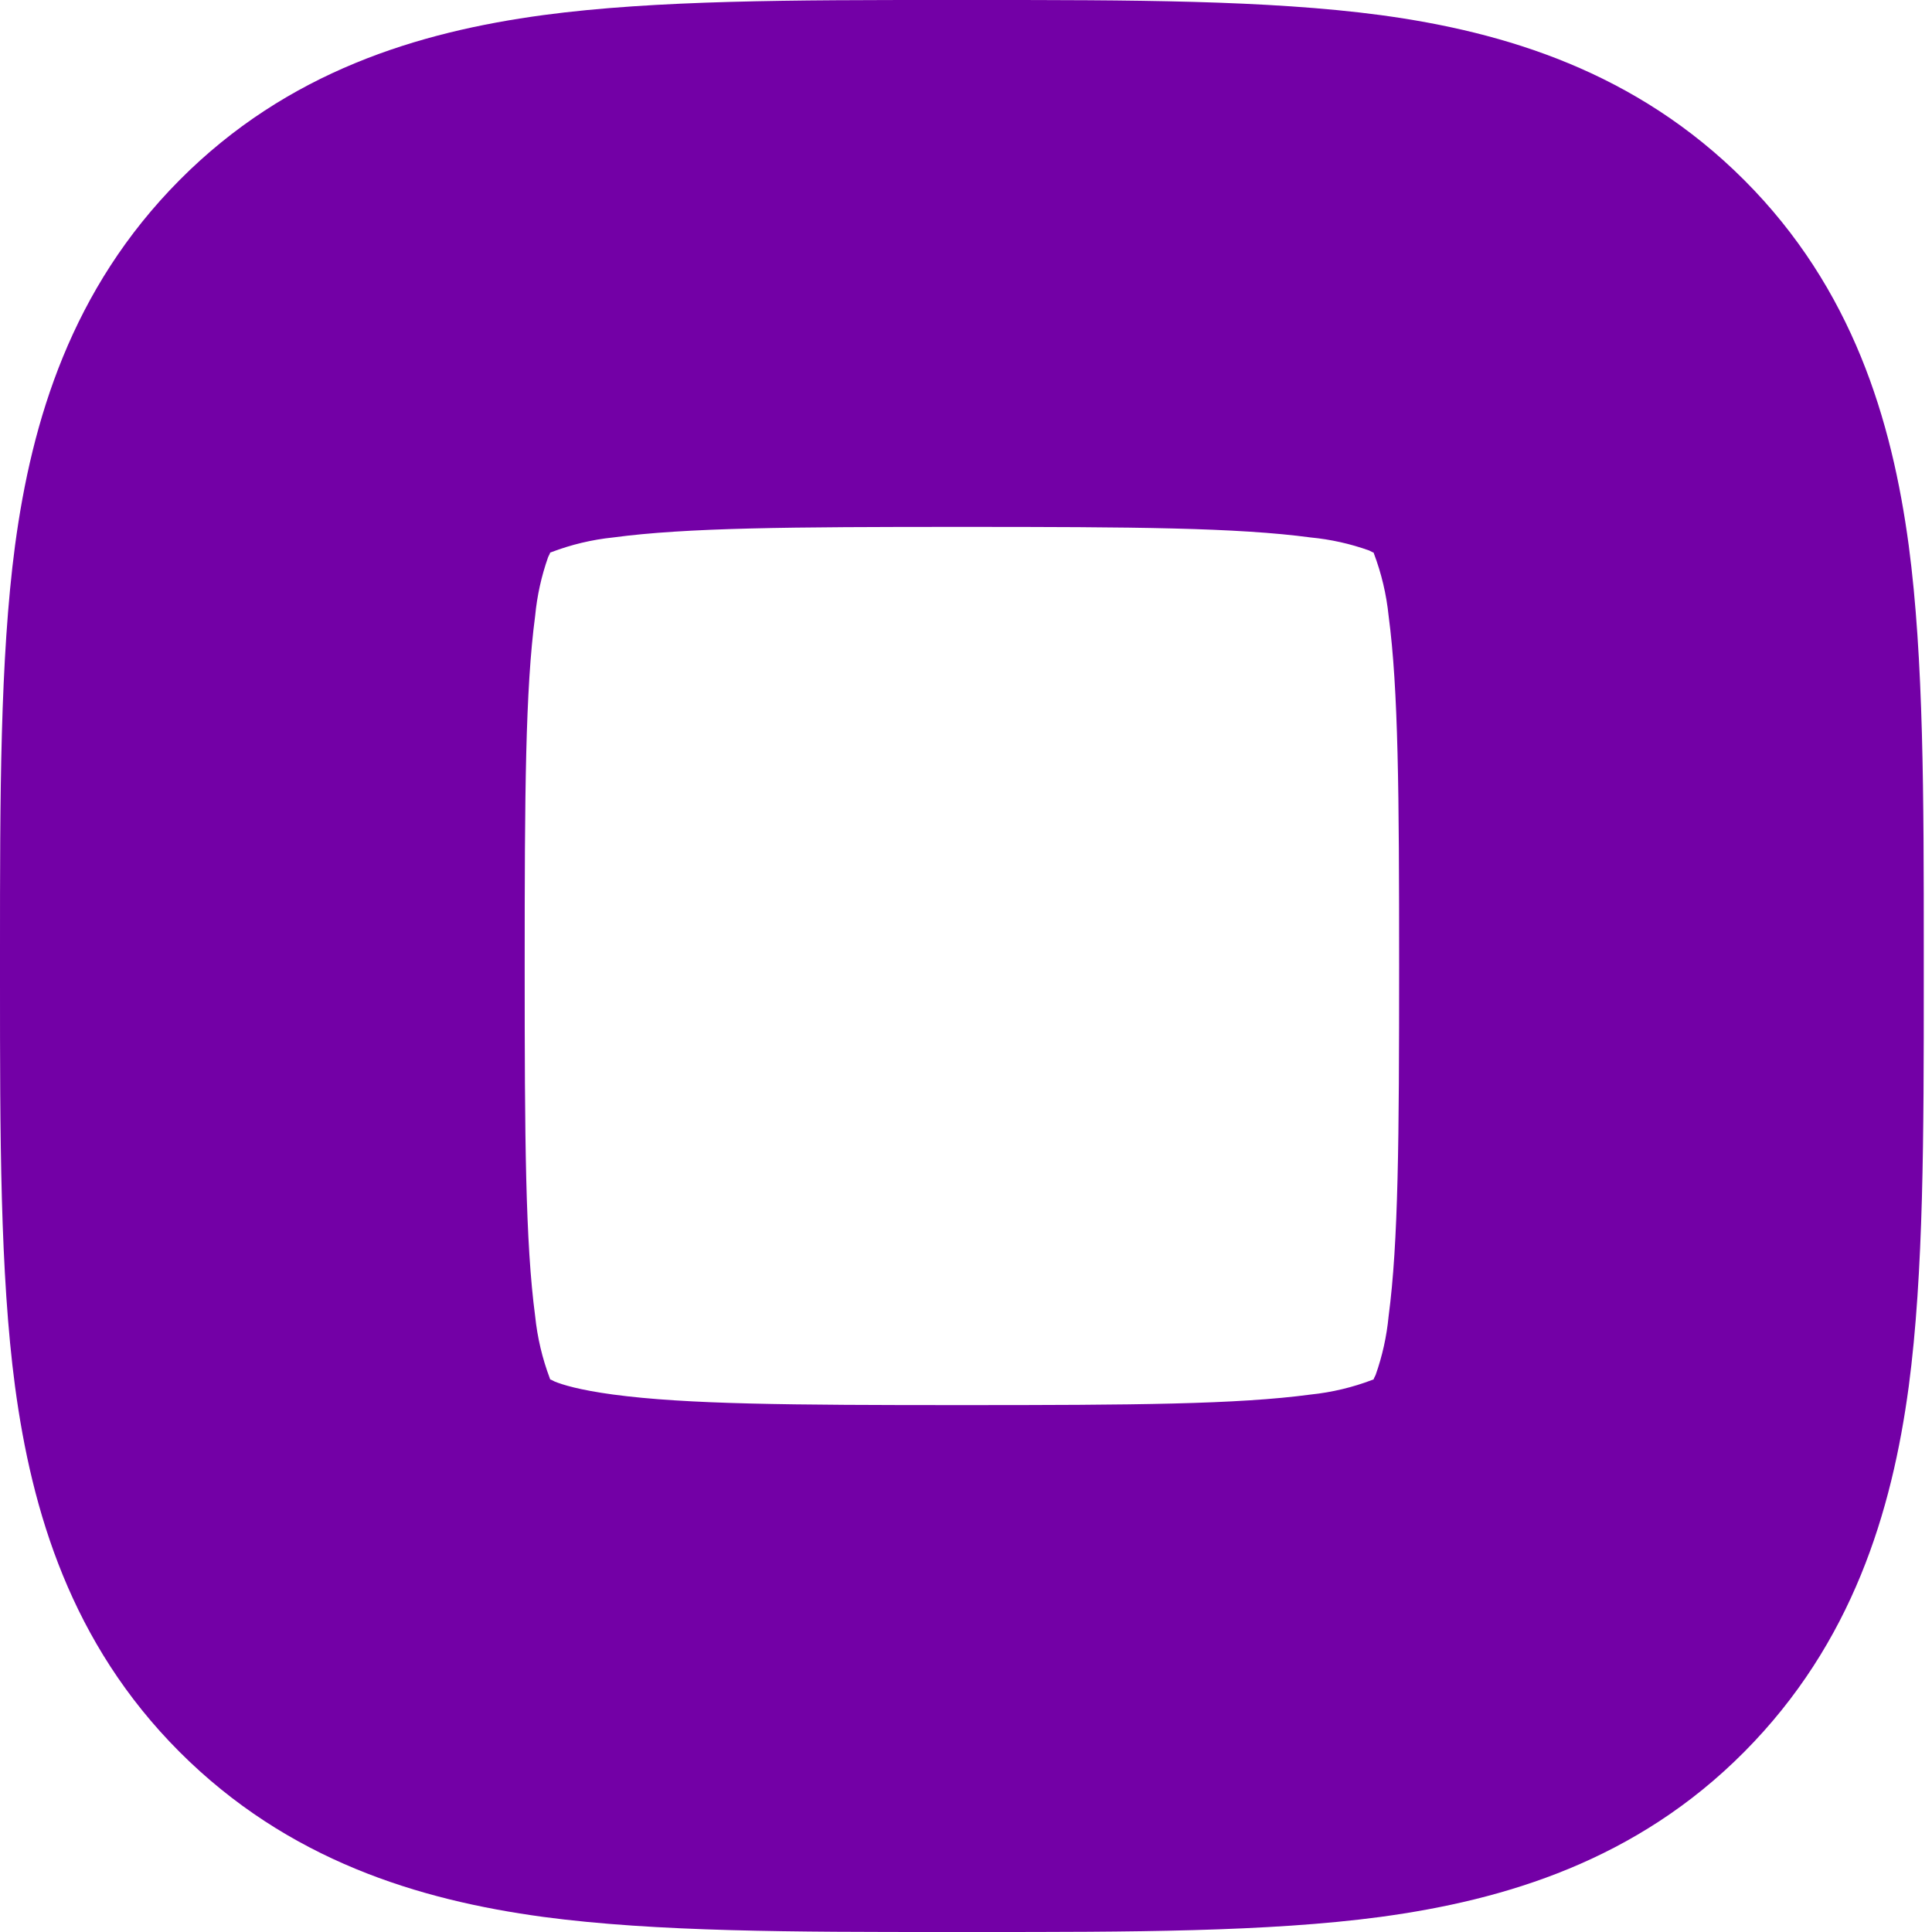 <svg width="54" height="54" viewBox="0 0 54 54" fill="none" xmlns="http://www.w3.org/2000/svg">
<path fill-rule="evenodd" clip-rule="evenodd" d="M38.587 0.422C35.43 2.15796e-06 31.548 0 27.325 0H26.445C22.212 0 18.331 2.15796e-06 15.183 0.422C11.702 0.893 8.036 1.993 5.015 5.037C1.994 8.08 0.89 11.752 0.42 15.248C2.14877e-06 18.419 0 22.317 0 26.558V27.442C0 31.693 2.14877e-06 35.591 0.42 38.752C0.89 42.248 1.985 45.929 5.015 48.963C8.046 51.997 11.702 53.106 15.183 53.578C18.34 54 22.222 54 26.445 54H27.325C31.558 54 35.439 54 38.587 53.578C42.068 53.106 45.734 52.007 48.755 48.963C51.776 45.92 52.88 42.248 53.35 38.752C53.77 35.581 53.77 31.683 53.77 27.442V26.558C53.77 22.307 53.77 18.409 53.35 15.248C52.88 11.752 51.785 8.071 48.755 5.037C45.724 2.003 42.068 0.893 38.587 0.422ZM15.408 15.434L15.378 15.444L15.368 15.473L15.32 15.572C15.133 16.101 15.011 16.652 14.958 17.211C14.684 19.273 14.665 22.16 14.665 27C14.665 31.84 14.684 34.727 14.958 36.789C15.019 37.383 15.157 37.968 15.368 38.526L15.378 38.556L15.408 38.566L15.505 38.615C15.72 38.703 16.19 38.85 17.138 38.978C19.191 39.253 22.065 39.273 26.885 39.273C31.705 39.273 34.579 39.253 36.632 38.978C37.224 38.917 37.806 38.778 38.362 38.566L38.392 38.556L38.402 38.526L38.45 38.428C38.637 37.899 38.759 37.348 38.812 36.789C39.086 34.727 39.106 31.84 39.106 27C39.106 22.16 39.086 19.273 38.812 17.211C38.751 16.616 38.613 16.032 38.402 15.473L38.392 15.444L38.362 15.434L38.265 15.385C37.737 15.197 37.189 15.075 36.632 15.022C34.579 14.747 31.705 14.727 26.885 14.727C22.065 14.727 19.191 14.747 17.138 15.022C16.546 15.083 15.964 15.222 15.408 15.434Z" fill="#7300A6"/>
</svg>
